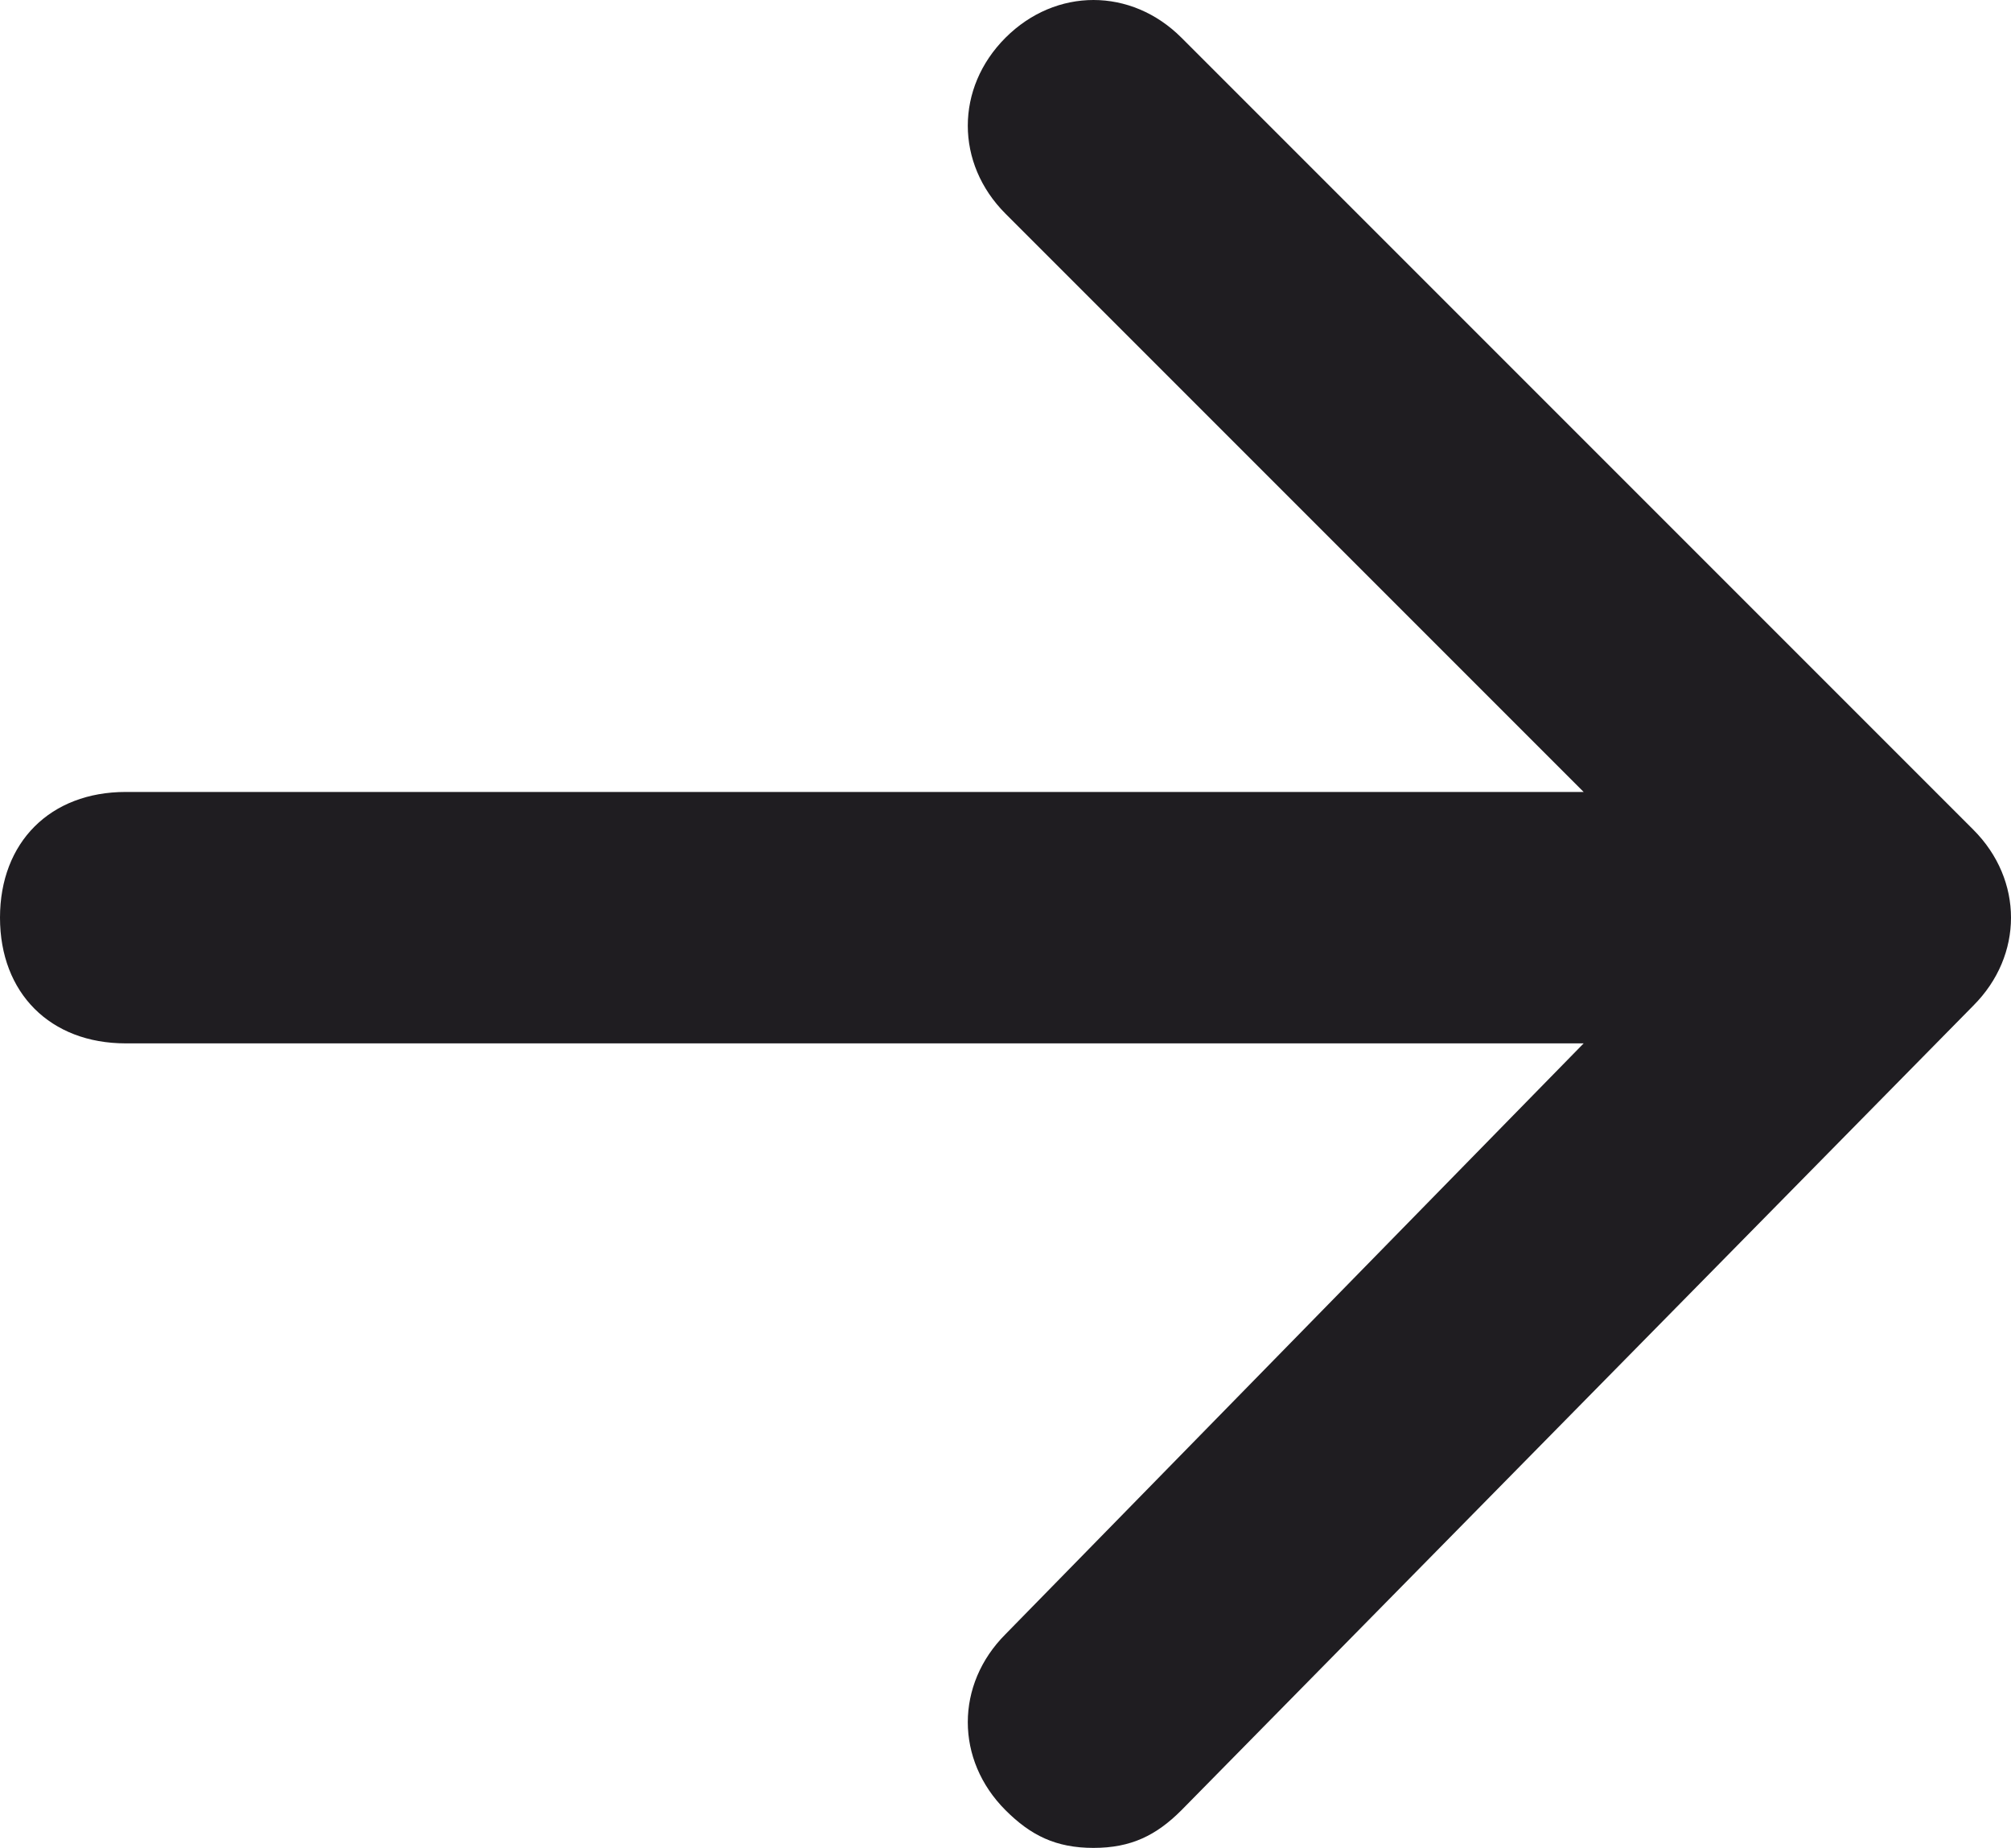 <?xml version="1.0" encoding="utf-8"?>
<!-- Generator: Adobe Illustrator 25.0.0, SVG Export Plug-In . SVG Version: 6.00 Build 0)  -->
<svg version="1.1" id="Layer_1" xmlns="http://www.w3.org/2000/svg" xmlns:xlink="http://www.w3.org/1999/xlink" x="0px" y="0px"
	 viewBox="0 0 16 14.7" style="enable-background:new 0 0 16 14.7;" xml:space="preserve">
<style type="text/css">
	.st0{fill:#1F1D21;}
</style>
<path class="st0" d="M15.7,6.6L9.4,0.3C9-0.1,8.4-0.1,8,0.3s-0.4,1,0,1.4l4.6,4.6H1c-0.6,0-1,0.4-1,1s0.4,1,1,1h11.6L8,13
	c-0.4,0.4-0.4,1,0,1.4c0.2,0.2,0.4,0.3,0.7,0.3c0.3,0,0.5-0.1,0.7-0.3L15.7,8C16.1,7.6,16.1,7,15.7,6.6z"/>
</svg>

